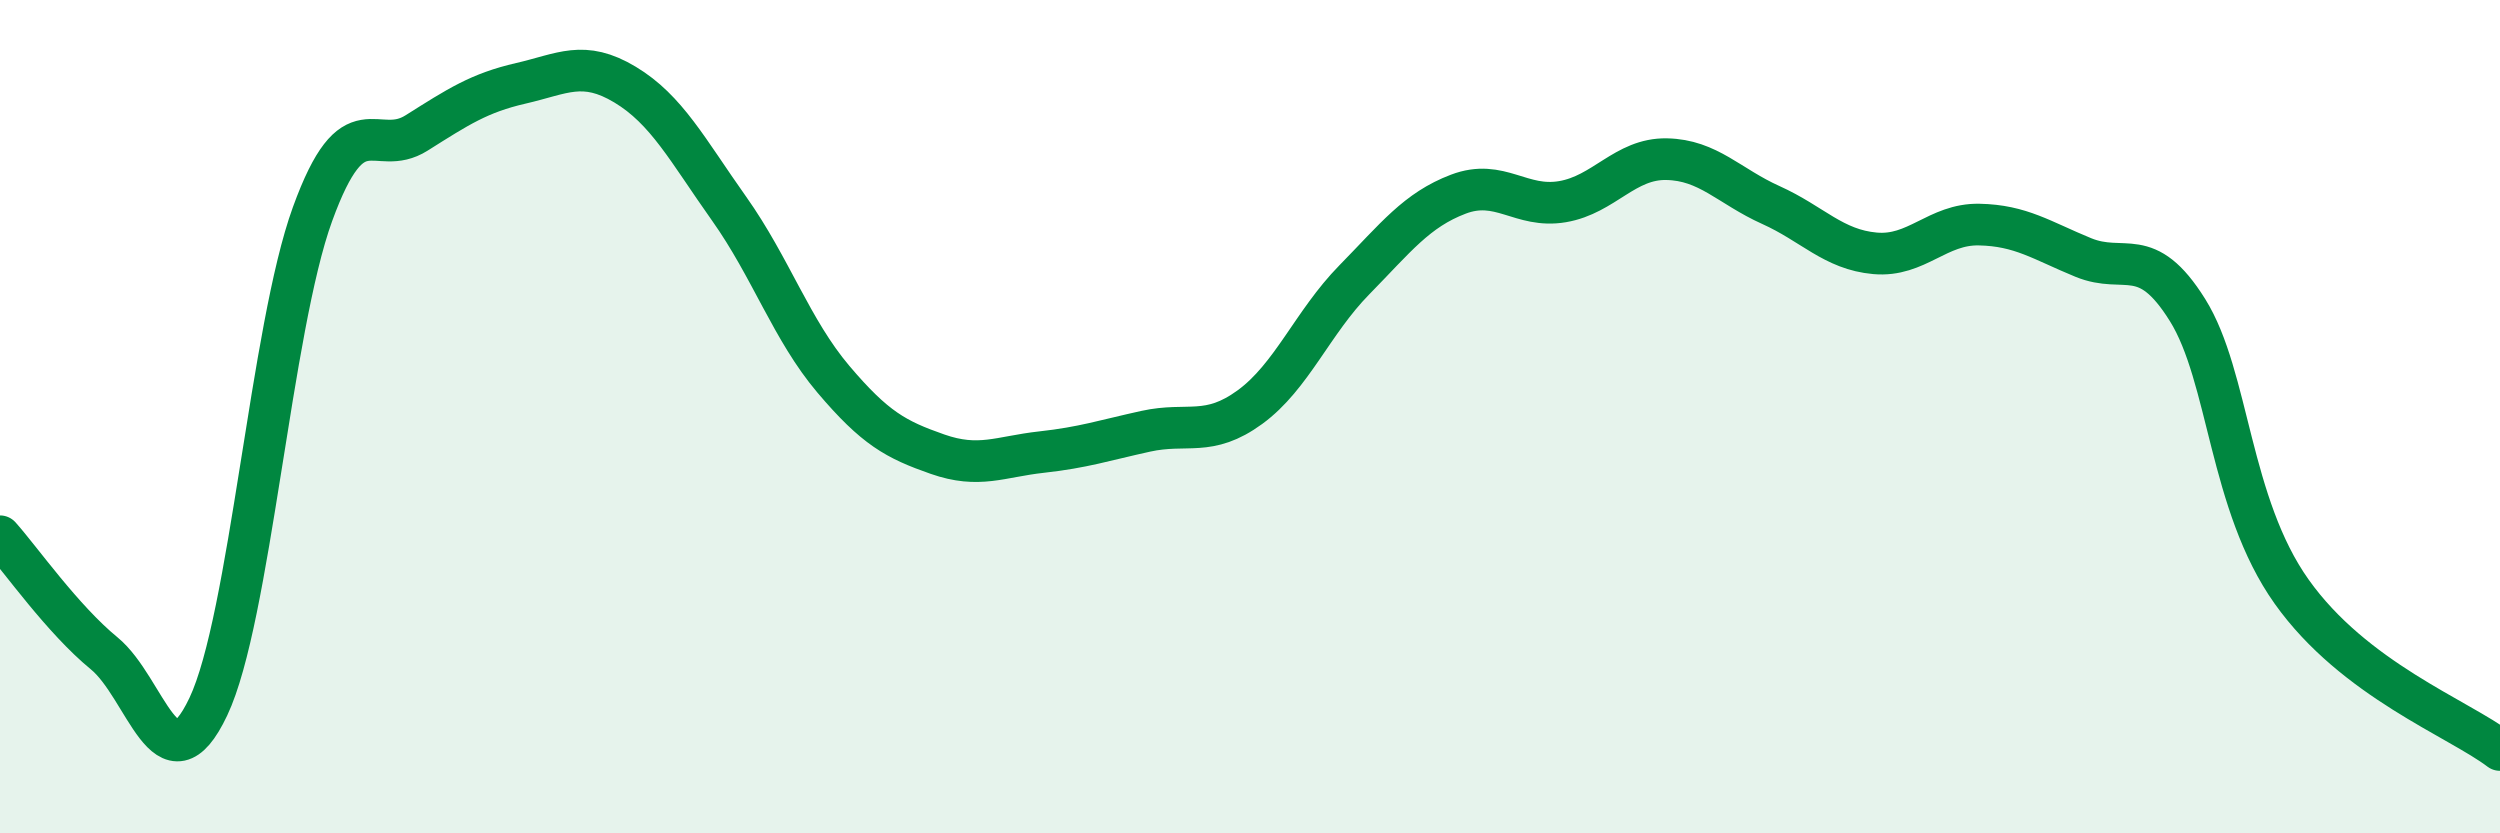 
    <svg width="60" height="20" viewBox="0 0 60 20" xmlns="http://www.w3.org/2000/svg">
      <path
        d="M 0,12.87 C 0.5,13.43 1.5,14.86 2.5,15.68 C 3.5,16.5 4,19.07 5,16.96 C 6,14.85 6.5,7.89 7.5,5.14 C 8.5,2.39 9,3.82 10,3.19 C 11,2.56 11.5,2.23 12.5,2 C 13.5,1.77 14,1.43 15,2.03 C 16,2.63 16.5,3.6 17.5,5.01 C 18.5,6.42 19,7.92 20,9.1 C 21,10.28 21.5,10.55 22.5,10.9 C 23.5,11.25 24,10.96 25,10.85 C 26,10.74 26.5,10.57 27.5,10.35 C 28.5,10.13 29,10.5 30,9.77 C 31,9.04 31.5,7.74 32.5,6.72 C 33.5,5.7 34,5.04 35,4.66 C 36,4.28 36.5,5.01 37.5,4.84 C 38.5,4.67 39,3.8 40,3.82 C 41,3.84 41.5,4.47 42.5,4.92 C 43.5,5.37 44,5.99 45,6.08 C 46,6.17 46.5,5.37 47.5,5.39 C 48.5,5.41 49,5.77 50,6.18 C 51,6.59 51.5,5.84 52.5,7.44 C 53.5,9.04 53.5,12.09 55,14.2 C 56.5,16.31 59,17.24 60,18L60 20L0 20Z"
        fill="#008740"
        opacity="0.1"
        stroke-linecap="round"
        stroke-linejoin="round"
      />
      <path
        d="M 0,12.87 C 0.5,13.43 1.5,14.86 2.5,15.68 C 3.5,16.5 4,19.07 5,16.96 C 6,14.85 6.5,7.89 7.5,5.14 C 8.5,2.39 9,3.82 10,3.19 C 11,2.56 11.5,2.23 12.5,2 C 13.5,1.77 14,1.43 15,2.03 C 16,2.63 16.5,3.6 17.5,5.01 C 18.5,6.42 19,7.92 20,9.1 C 21,10.28 21.5,10.55 22.5,10.9 C 23.5,11.25 24,10.96 25,10.85 C 26,10.74 26.5,10.57 27.5,10.35 C 28.5,10.13 29,10.5 30,9.77 C 31,9.04 31.5,7.74 32.5,6.72 C 33.5,5.7 34,5.04 35,4.66 C 36,4.28 36.5,5.01 37.5,4.84 C 38.5,4.67 39,3.8 40,3.82 C 41,3.84 41.5,4.47 42.5,4.92 C 43.5,5.37 44,5.99 45,6.08 C 46,6.17 46.5,5.37 47.5,5.39 C 48.5,5.41 49,5.77 50,6.18 C 51,6.59 51.5,5.84 52.5,7.44 C 53.5,9.04 53.5,12.09 55,14.2 C 56.5,16.31 59,17.24 60,18"
        stroke="#008740"
        stroke-width="1"
        fill="none"
        stroke-linecap="round"
        stroke-linejoin="round"
      />
    </svg>
  